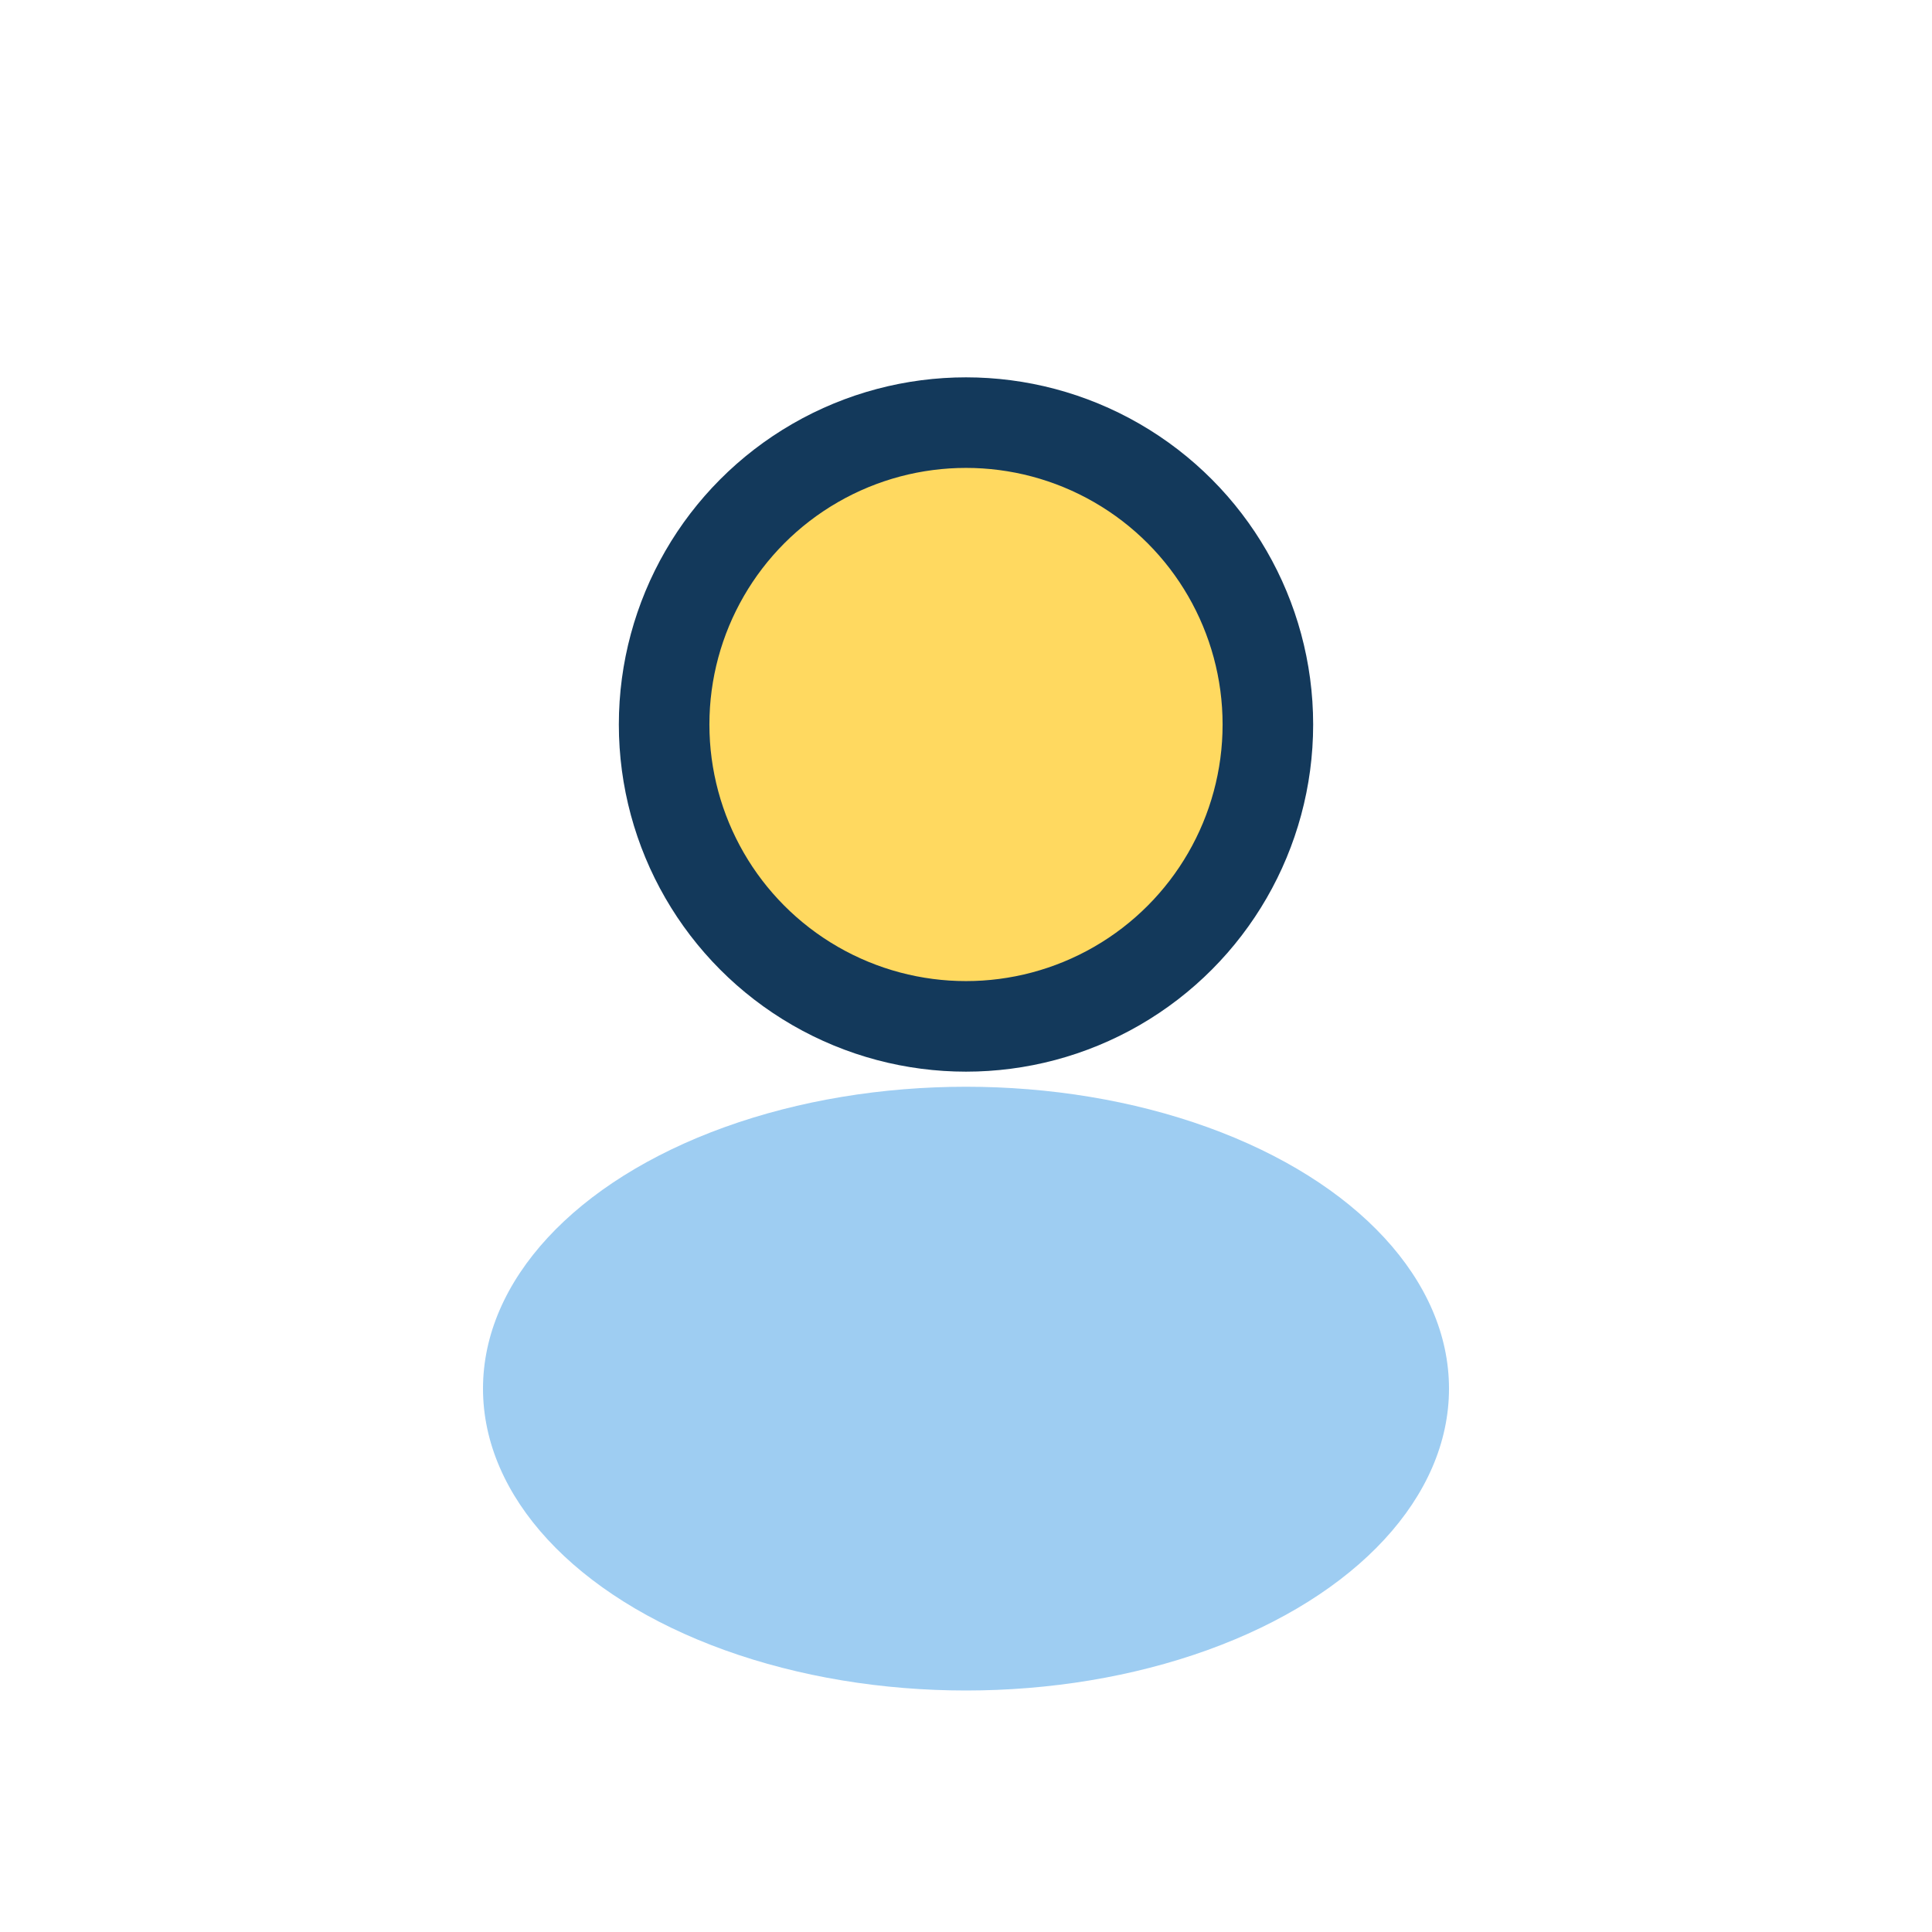 <?xml version="1.0" encoding="UTF-8"?>
<svg xmlns="http://www.w3.org/2000/svg" width="32" height="32" viewBox="0 0 32 32"><circle cx="16" cy="12" r="5" fill="#FFD960" stroke="#13395B" stroke-width="1.5"/><ellipse cx="16" cy="23" rx="8" ry="5" fill="#9ECDF2"/></svg>